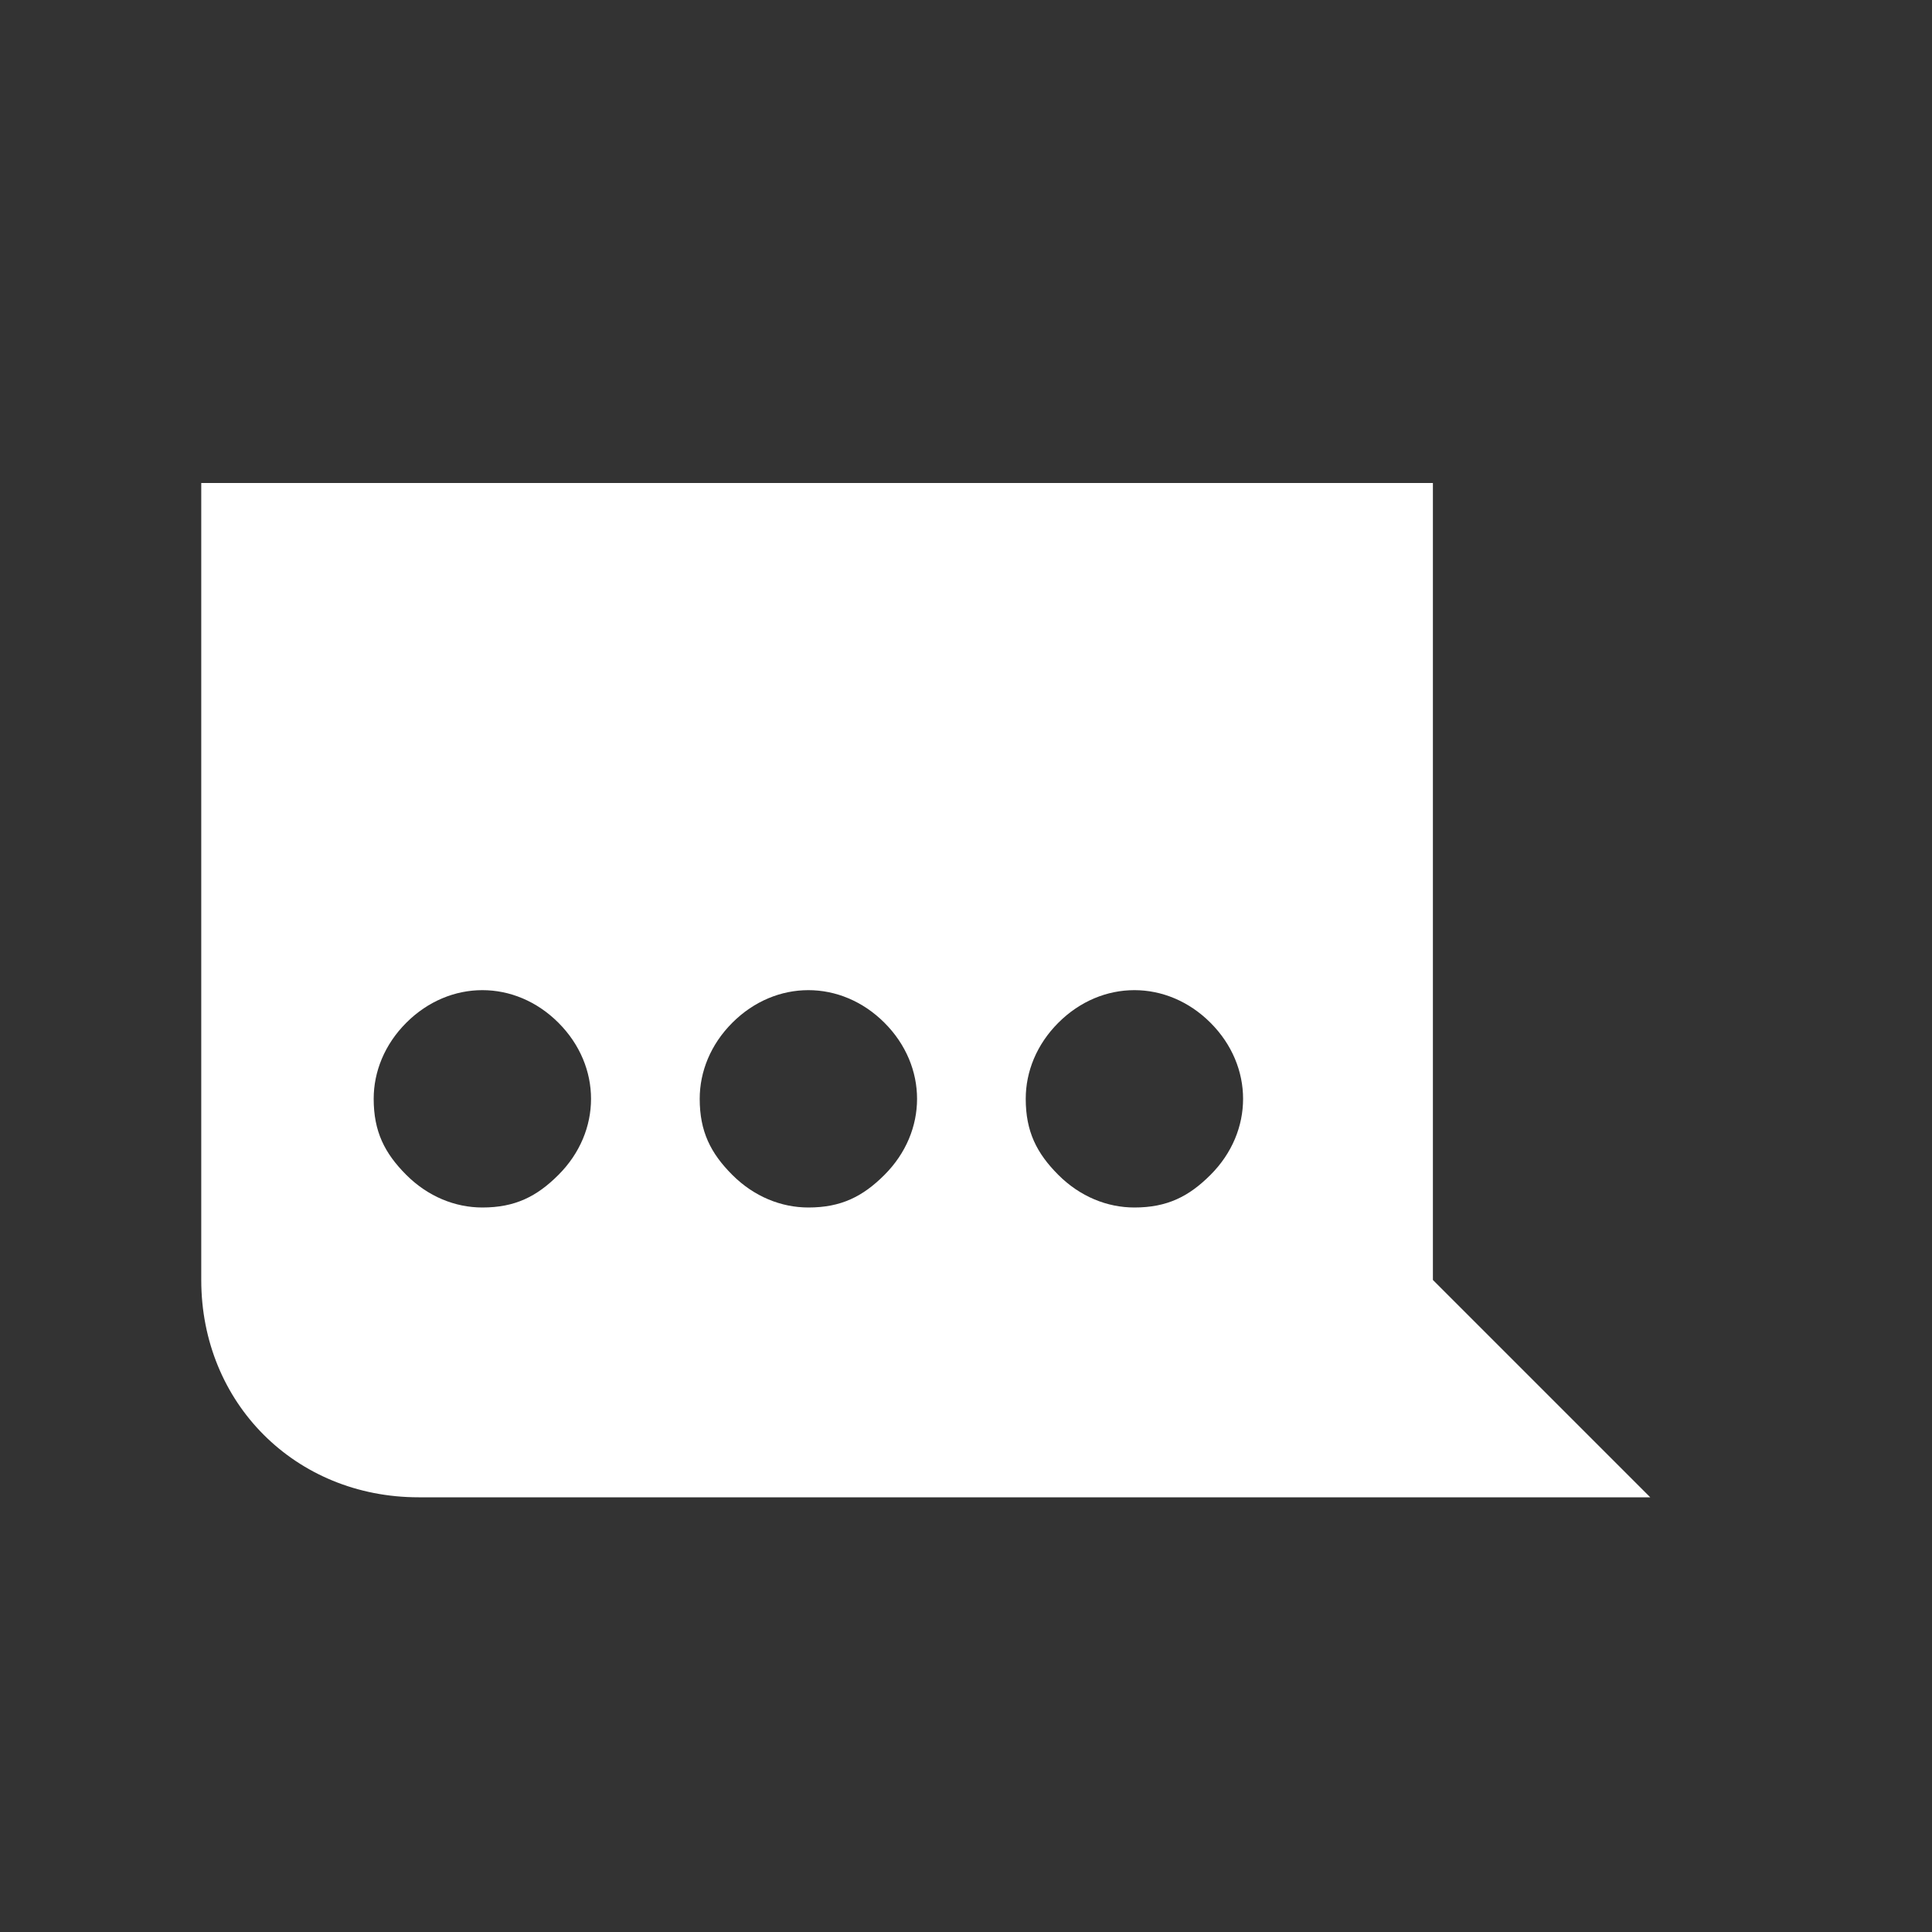 <?xml version="1.0" encoding="utf-8"?>
<svg width="24" height="24" viewBox="0 0 24 24" xmlns="http://www.w3.org/2000/svg"><rect x="0" y="0" width="24" height="24" style="fill:#333333;stroke:none;opacity:1;fill-opacity:1"/><style>* { fill: #FFFFFF }</style>
    <g id="ongoing-conversation" fill-rule="evenodd">
        <path d="M5.2 18.6h15.3l-2.7-2.7V6H2.5v9.9c0 1.53 1.17 2.7 2.7 2.7zm7.542-4.95c0 .405.135.675.405.945.27.27.607.405.945.405.405 0 .675-.135.945-.405.27-.27.405-.607.405-.945 0-.337-.135-.675-.405-.945-.27-.27-.608-.405-.945-.405-.338 0-.675.135-.945.405-.27.27-.405.607-.405.945zm-4.05 0c0 .405.135.675.405.945.27.27.608.405.945.405.405 0 .675-.135.945-.405.27-.27.405-.607.405-.945 0-.337-.135-.675-.405-.945-.27-.27-.608-.405-.945-.405-.338 0-.675.135-.945.405-.27.27-.405.608-.405.945zm-4.05 0c0 .405.135.675.405.945.27.27.608.405.945.405.405 0 .675-.135.945-.405.27-.27.405-.607.405-.945 0-.337-.135-.675-.405-.945-.27-.27-.607-.405-.945-.405-.337 0-.675.135-.945.405-.27.27-.405.608-.405.945z"/>
    </g>
</svg>
